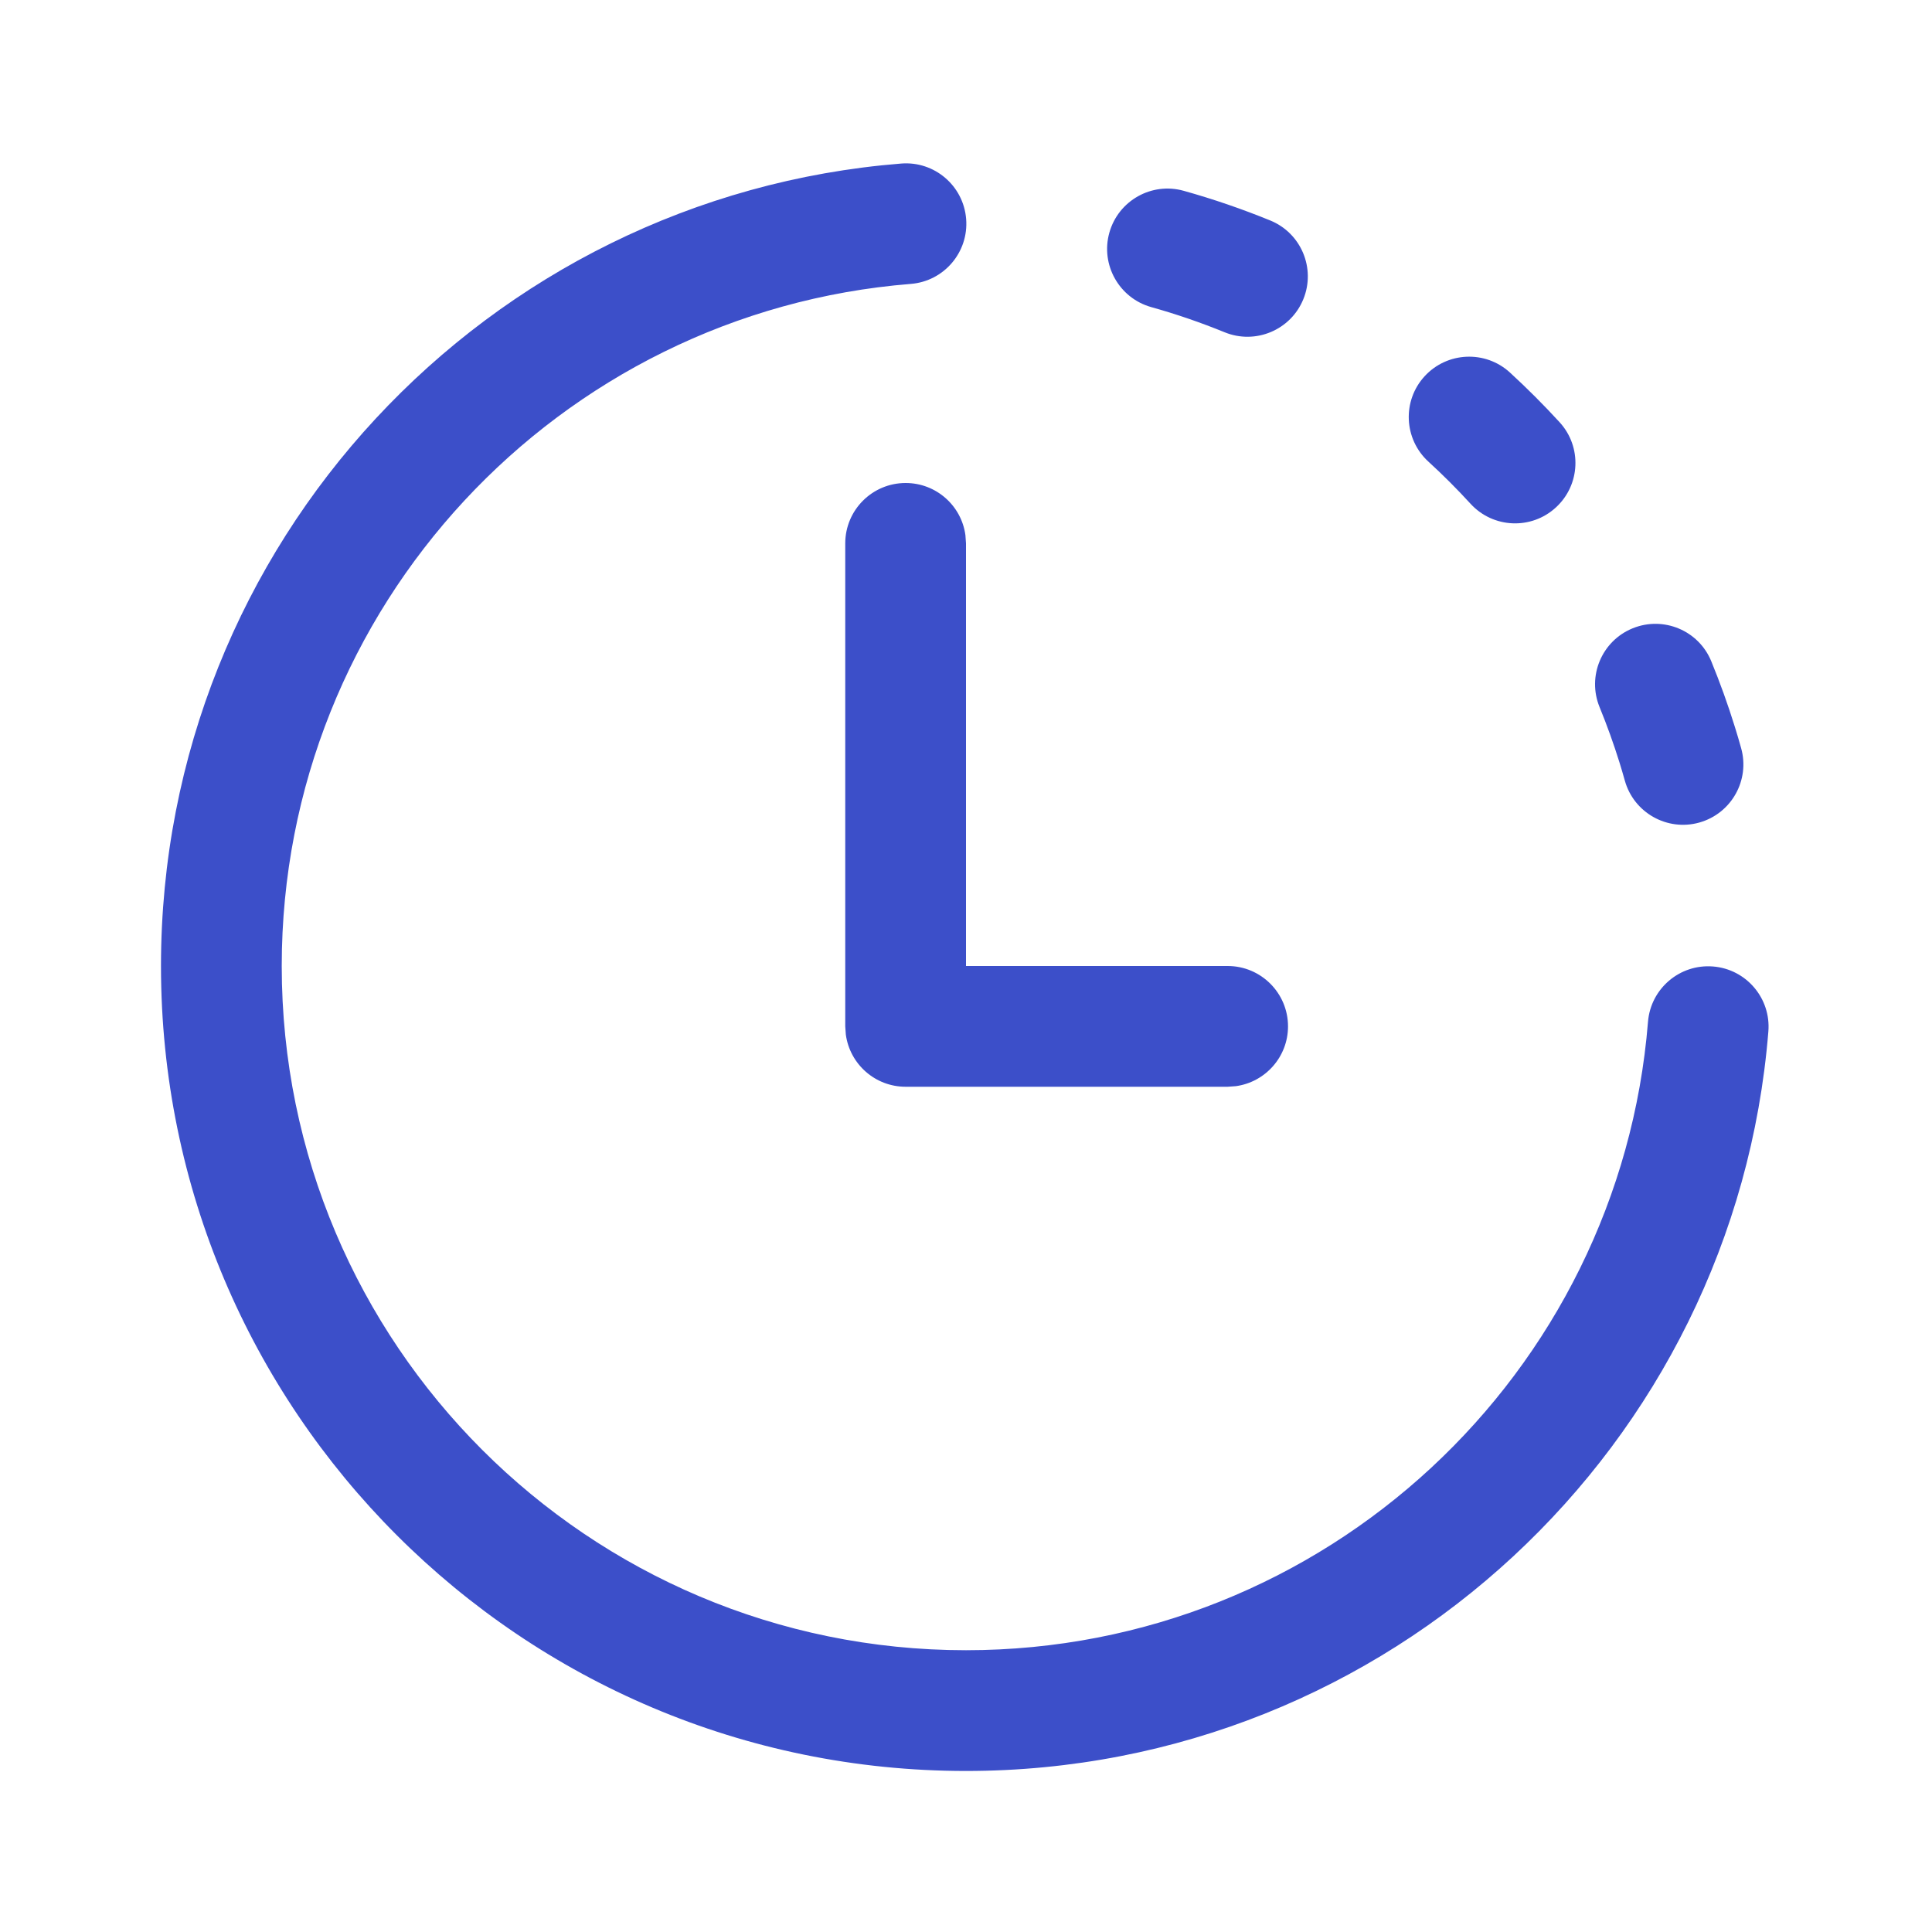 <svg width="40" height="40" viewBox="0 0 40 40" fill="none" xmlns="http://www.w3.org/2000/svg">
<path d="M18.857 5.878C19.545 5.823 20.058 5.221 20.003 4.533C19.948 3.845 19.346 3.331 18.658 3.386C10.08 4.07 3.333 11.246 3.333 20C3.333 29.204 10.795 36.666 20 36.666C28.748 36.666 35.921 29.927 36.612 21.356C36.668 20.668 36.155 20.065 35.467 20.01C34.779 19.954 34.176 20.467 34.12 21.155C33.533 28.438 27.435 34.166 20 34.166C12.176 34.166 5.833 27.823 5.833 20C5.833 12.561 11.568 6.46 18.857 5.878ZM29.495 7.79C29.962 7.281 30.753 7.247 31.262 7.713C31.619 8.041 31.962 8.384 32.289 8.741C32.756 9.25 32.721 10.041 32.212 10.507C31.703 10.974 30.913 10.939 30.446 10.43C30.168 10.126 29.876 9.834 29.572 9.556C29.063 9.089 29.029 8.298 29.495 7.79ZM18.75 10C19.383 10 19.906 10.47 19.988 11.08L20 11.25V20H25.417C26.107 20 26.667 20.56 26.667 21.25C26.667 21.882 26.196 22.405 25.586 22.488L25.417 22.5H18.75C18.117 22.5 17.594 22.029 17.512 21.419L17.5 21.25V11.25C17.5 10.56 18.06 10 18.75 10ZM22.968 4.817C23.155 4.152 23.845 3.764 24.509 3.951C25.121 4.122 25.719 4.328 26.3 4.565C26.939 4.826 27.245 5.556 26.984 6.195C26.723 6.834 25.993 7.14 25.354 6.879C24.861 6.678 24.354 6.503 23.834 6.358C23.17 6.171 22.782 5.481 22.968 4.817ZM35.431 13.693C35.17 13.053 34.44 12.748 33.801 13.009C33.162 13.27 32.856 14 33.117 14.639C33.271 15.015 33.409 15.399 33.531 15.79C33.569 15.914 33.606 16.038 33.641 16.164C33.828 16.828 34.518 17.216 35.182 17.03C35.847 16.843 36.235 16.153 36.048 15.488C36.007 15.341 35.964 15.194 35.918 15.048C35.775 14.587 35.612 14.135 35.431 13.693Z" fill="#3C4FC9"/>
</svg>
